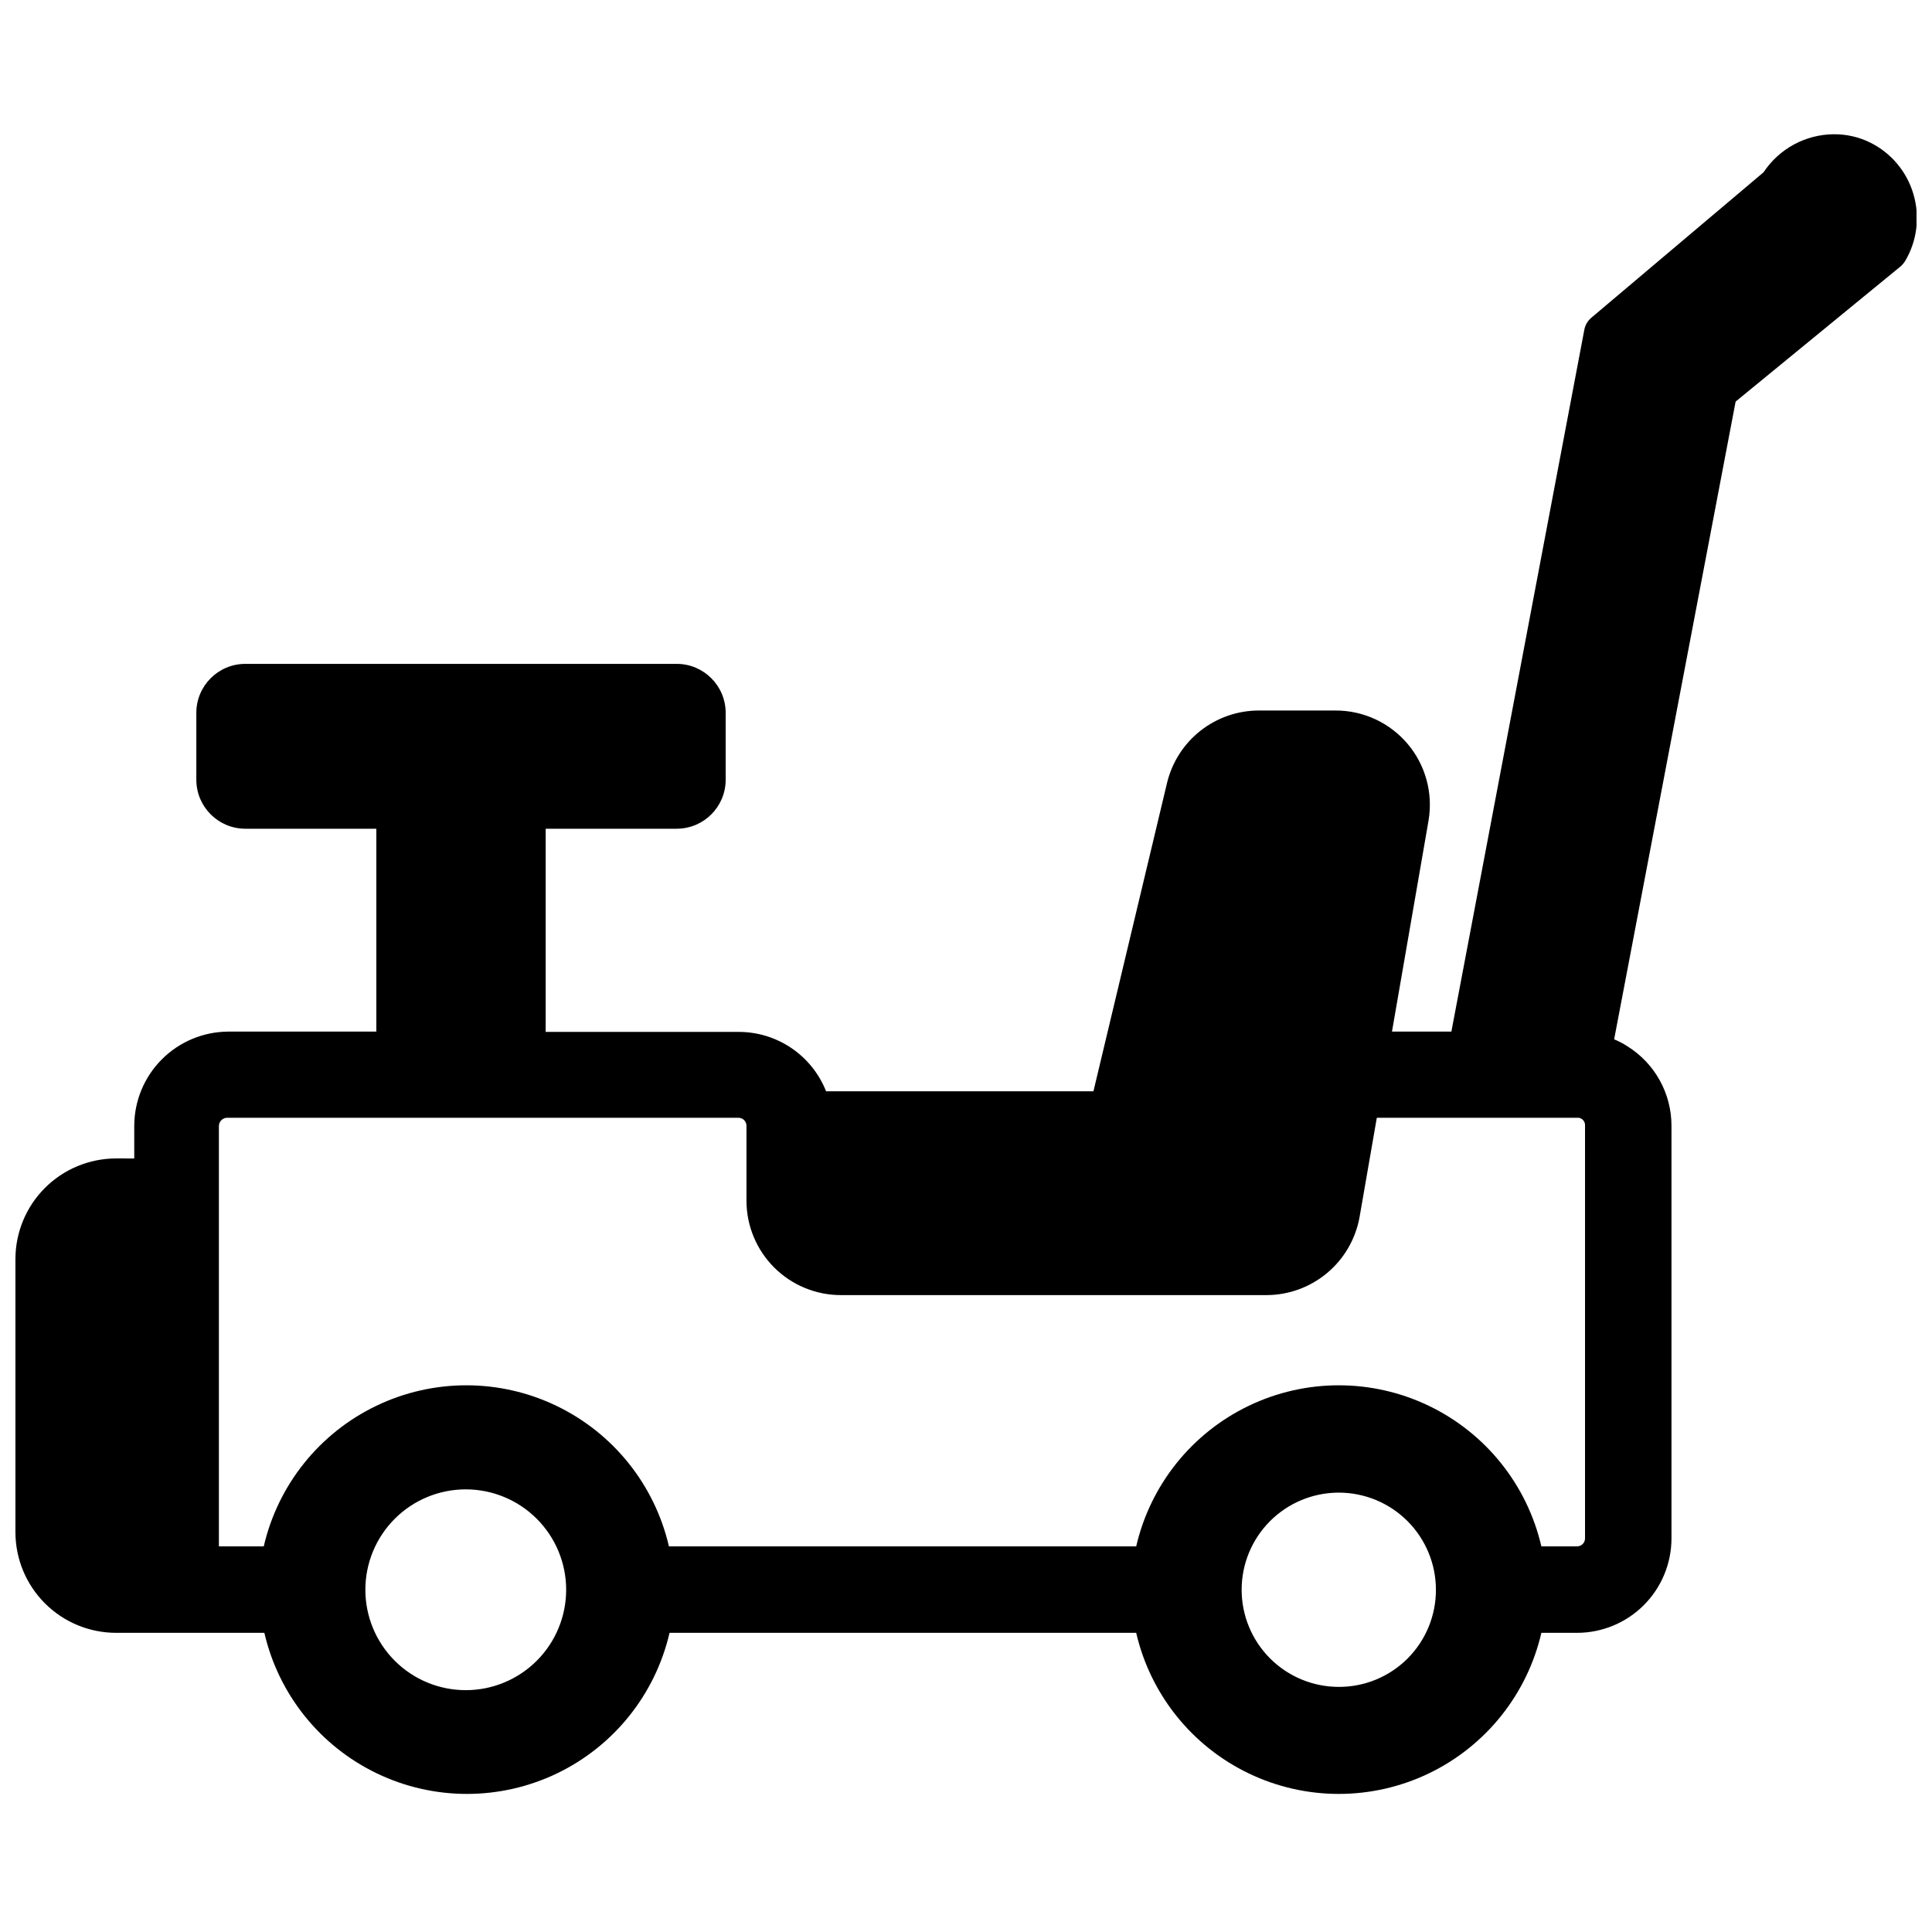 <?xml version="1.0" encoding="UTF-8"?>
<!-- The Best Svg Icon site in the world: iconSvg.co, Visit us! https://iconsvg.co -->
<svg width="800px" height="800px" version="1.1" viewBox="144 144 512 512" xmlns="http://www.w3.org/2000/svg">
 <defs>
  <clipPath id="a">
   <path d="m148.09 179h503.81v441h-503.81z"/>
  </clipPath>
 </defs>
 <g clip-path="url(#a)">
  <path d="m651.04 195.32c-1.762-5.898-5.898-10.805-11.418-13.539-2.984-1.469-6.273-2.223-9.602-2.203-7.512 0.035-14.508 3.816-18.656 10.074l-45.578 38.496c-0.957 0.781-1.625 1.863-1.891 3.07l-35.266 186.17h-15.742l9.684-55.891h-0.004c1.258-7.277-0.773-14.734-5.543-20.371-4.769-5.637-11.793-8.871-19.176-8.832h-20.23c-5.613 0-11.062 1.887-15.473 5.356-4.41 3.469-7.527 8.316-8.852 13.773l-19.523 81.789h-70.848c-1.84-4.656-5.039-8.648-9.18-11.457-4.144-2.809-9.039-4.305-14.043-4.289h-51.09v-53.844h34.793c7.113-0.043 12.867-5.797 12.91-12.91v-17.867c-0.043-7.113-5.797-12.867-12.91-12.91h-114.46c-7.113 0.043-12.867 5.797-12.91 12.91v17.871-0.004c0.043 7.113 5.797 12.867 12.91 12.91h34.793v53.766h-39.359c-6.586 0.062-12.879 2.719-17.52 7.387-4.644 4.672-7.258 10.984-7.277 17.57v8.66l-4.879-0.004c-7.051 0.023-13.809 2.832-18.793 7.816-4.984 4.988-7.797 11.742-7.816 18.793v72.5c0.02 7.051 2.832 13.809 7.816 18.793s11.742 7.793 18.793 7.816h39.359c3.769 16.301 14.742 30.008 29.824 37.254 15.082 7.246 32.641 7.246 47.723 0 15.082-7.246 26.055-20.953 29.828-37.254h123.67c3.769 16.301 14.742 30.008 29.824 37.254 15.082 7.246 32.641 7.246 47.723 0 15.082-7.246 26.059-20.953 29.828-37.254h9.445c6.625 0 12.98-2.629 17.672-7.305 4.695-4.68 7.34-11.023 7.363-17.652v-109.42c0.008-8.59-4.43-16.57-11.73-21.098-1.098-0.711-2.254-1.316-3.465-1.812l32.195-169.01 43.609-35.738h0.004c0.484-0.41 0.906-0.887 1.258-1.418 3.238-5.402 4.039-11.922 2.207-17.949zm-383.61 396.59c-7.059 0-13.824-2.805-18.812-7.793-4.992-4.988-7.793-11.758-7.793-18.812 0-7.059 2.801-13.824 7.793-18.816 4.988-4.988 11.754-7.793 18.812-7.793s13.824 2.805 18.812 7.793c4.992 4.992 7.797 11.758 7.797 18.816 0 7.055-2.805 13.824-7.797 18.812-4.988 4.988-11.754 7.793-18.812 7.793zm231.36-0.867c-6.828 0-13.375-2.711-18.203-7.539s-7.539-11.375-7.539-18.199c0-6.828 2.711-13.375 7.539-18.203s11.375-7.539 18.203-7.539 13.375 2.711 18.203 7.539c4.824 4.828 7.539 11.375 7.539 18.203 0.02 6.832-2.684 13.391-7.516 18.223-4.832 4.832-11.395 7.539-18.227 7.516zm65.258-39.359c0 1.176-0.949 2.125-2.125 2.125h-9.445c-3.769-16.301-14.746-30.008-29.828-37.254-15.082-7.246-32.641-7.246-47.723 0-15.082 7.246-26.055 20.953-29.824 37.254h-123.83c-3.769-16.301-14.742-30.008-29.824-37.254s-32.641-7.246-47.723 0-26.055 20.953-29.828 37.254h-11.887v-111.46c0.043-1.188 1.02-2.129 2.207-2.129h135.48c1.172 0 2.125 0.953 2.125 2.129v19.918-0.004c0.02 6.625 2.668 12.973 7.359 17.652 4.691 4.676 11.047 7.301 17.672 7.301h112.81c5.879-0.016 11.57-2.102 16.07-5.883 4.504-3.785 7.535-9.027 8.57-14.82l4.566-26.293h53.531-0.004c0.992 0.16 1.707 1.043 1.652 2.047z"/>
 </g>
</svg>